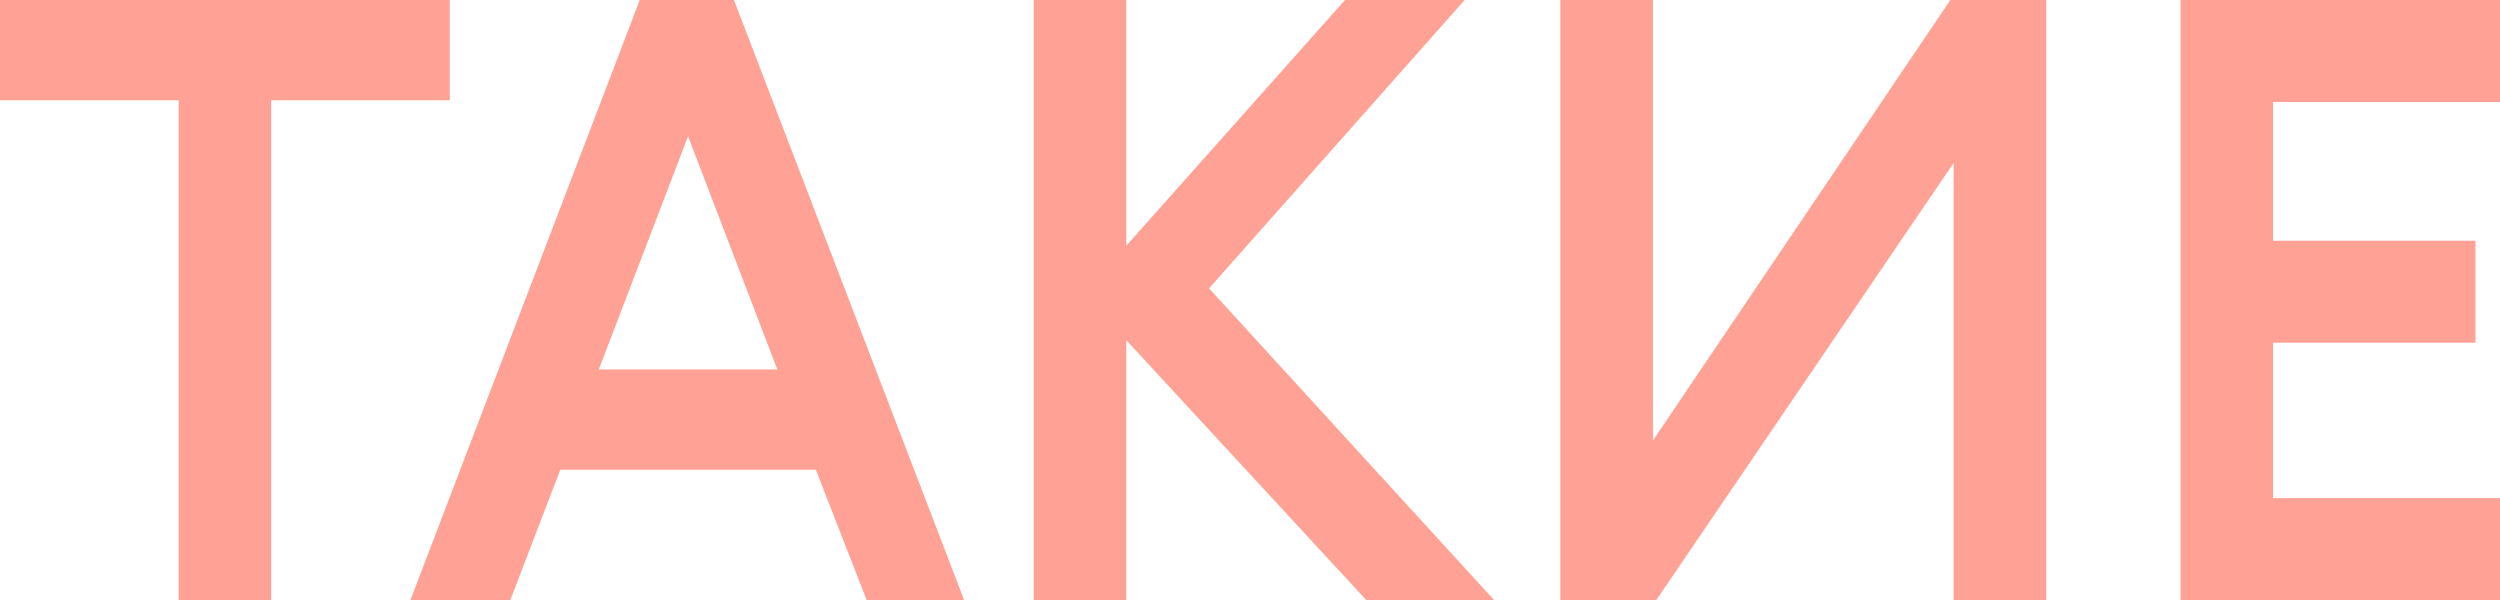 <svg xmlns="http://www.w3.org/2000/svg" xmlns:xlink="http://www.w3.org/1999/xlink" version="1.1" id="Layer_1" x="0px" y="0px" viewBox="0 0 299.1 71.8" style="enable-background:new 0 0 299.1 71.8;" xml:space="preserve">
<g>
	<path style="fill:#FFA194;" d="M53.81,0v12H32.44v59.8H21.37V12H0V0H53.81z"></path>
	<path style="fill:#FFA194;" d="M103.69,71.8l-6.08-15.6H67.03l-5.98,15.6H49.1L76.54,0h11.27l27.54,71.8H103.69z M93,44.2   L82.32,16.3L71.64,44.2H93z"></path>
	<path style="fill:#FFA194;" d="M134.75,0v29.4L160.92,0h14.31l-30.58,34.5l34.11,37.3h-15.29l-28.72-31.1v31.1h-11.08V0H134.75z"></path>
	<path style="fill:#FFA194;" d="M233.73,71.8V19.5l-35.58,52.3h-11.47V0h11.08v52.7L233.34,0h11.47v71.8H233.73z"></path>
	<path style="fill:#FFA194;" d="M299.1,0v12.2h-27.15v16.6h24.21V41h-24.21v18.6h27.15v12.2h-38.22V0H299.1z"></path>
</g>
</svg>
